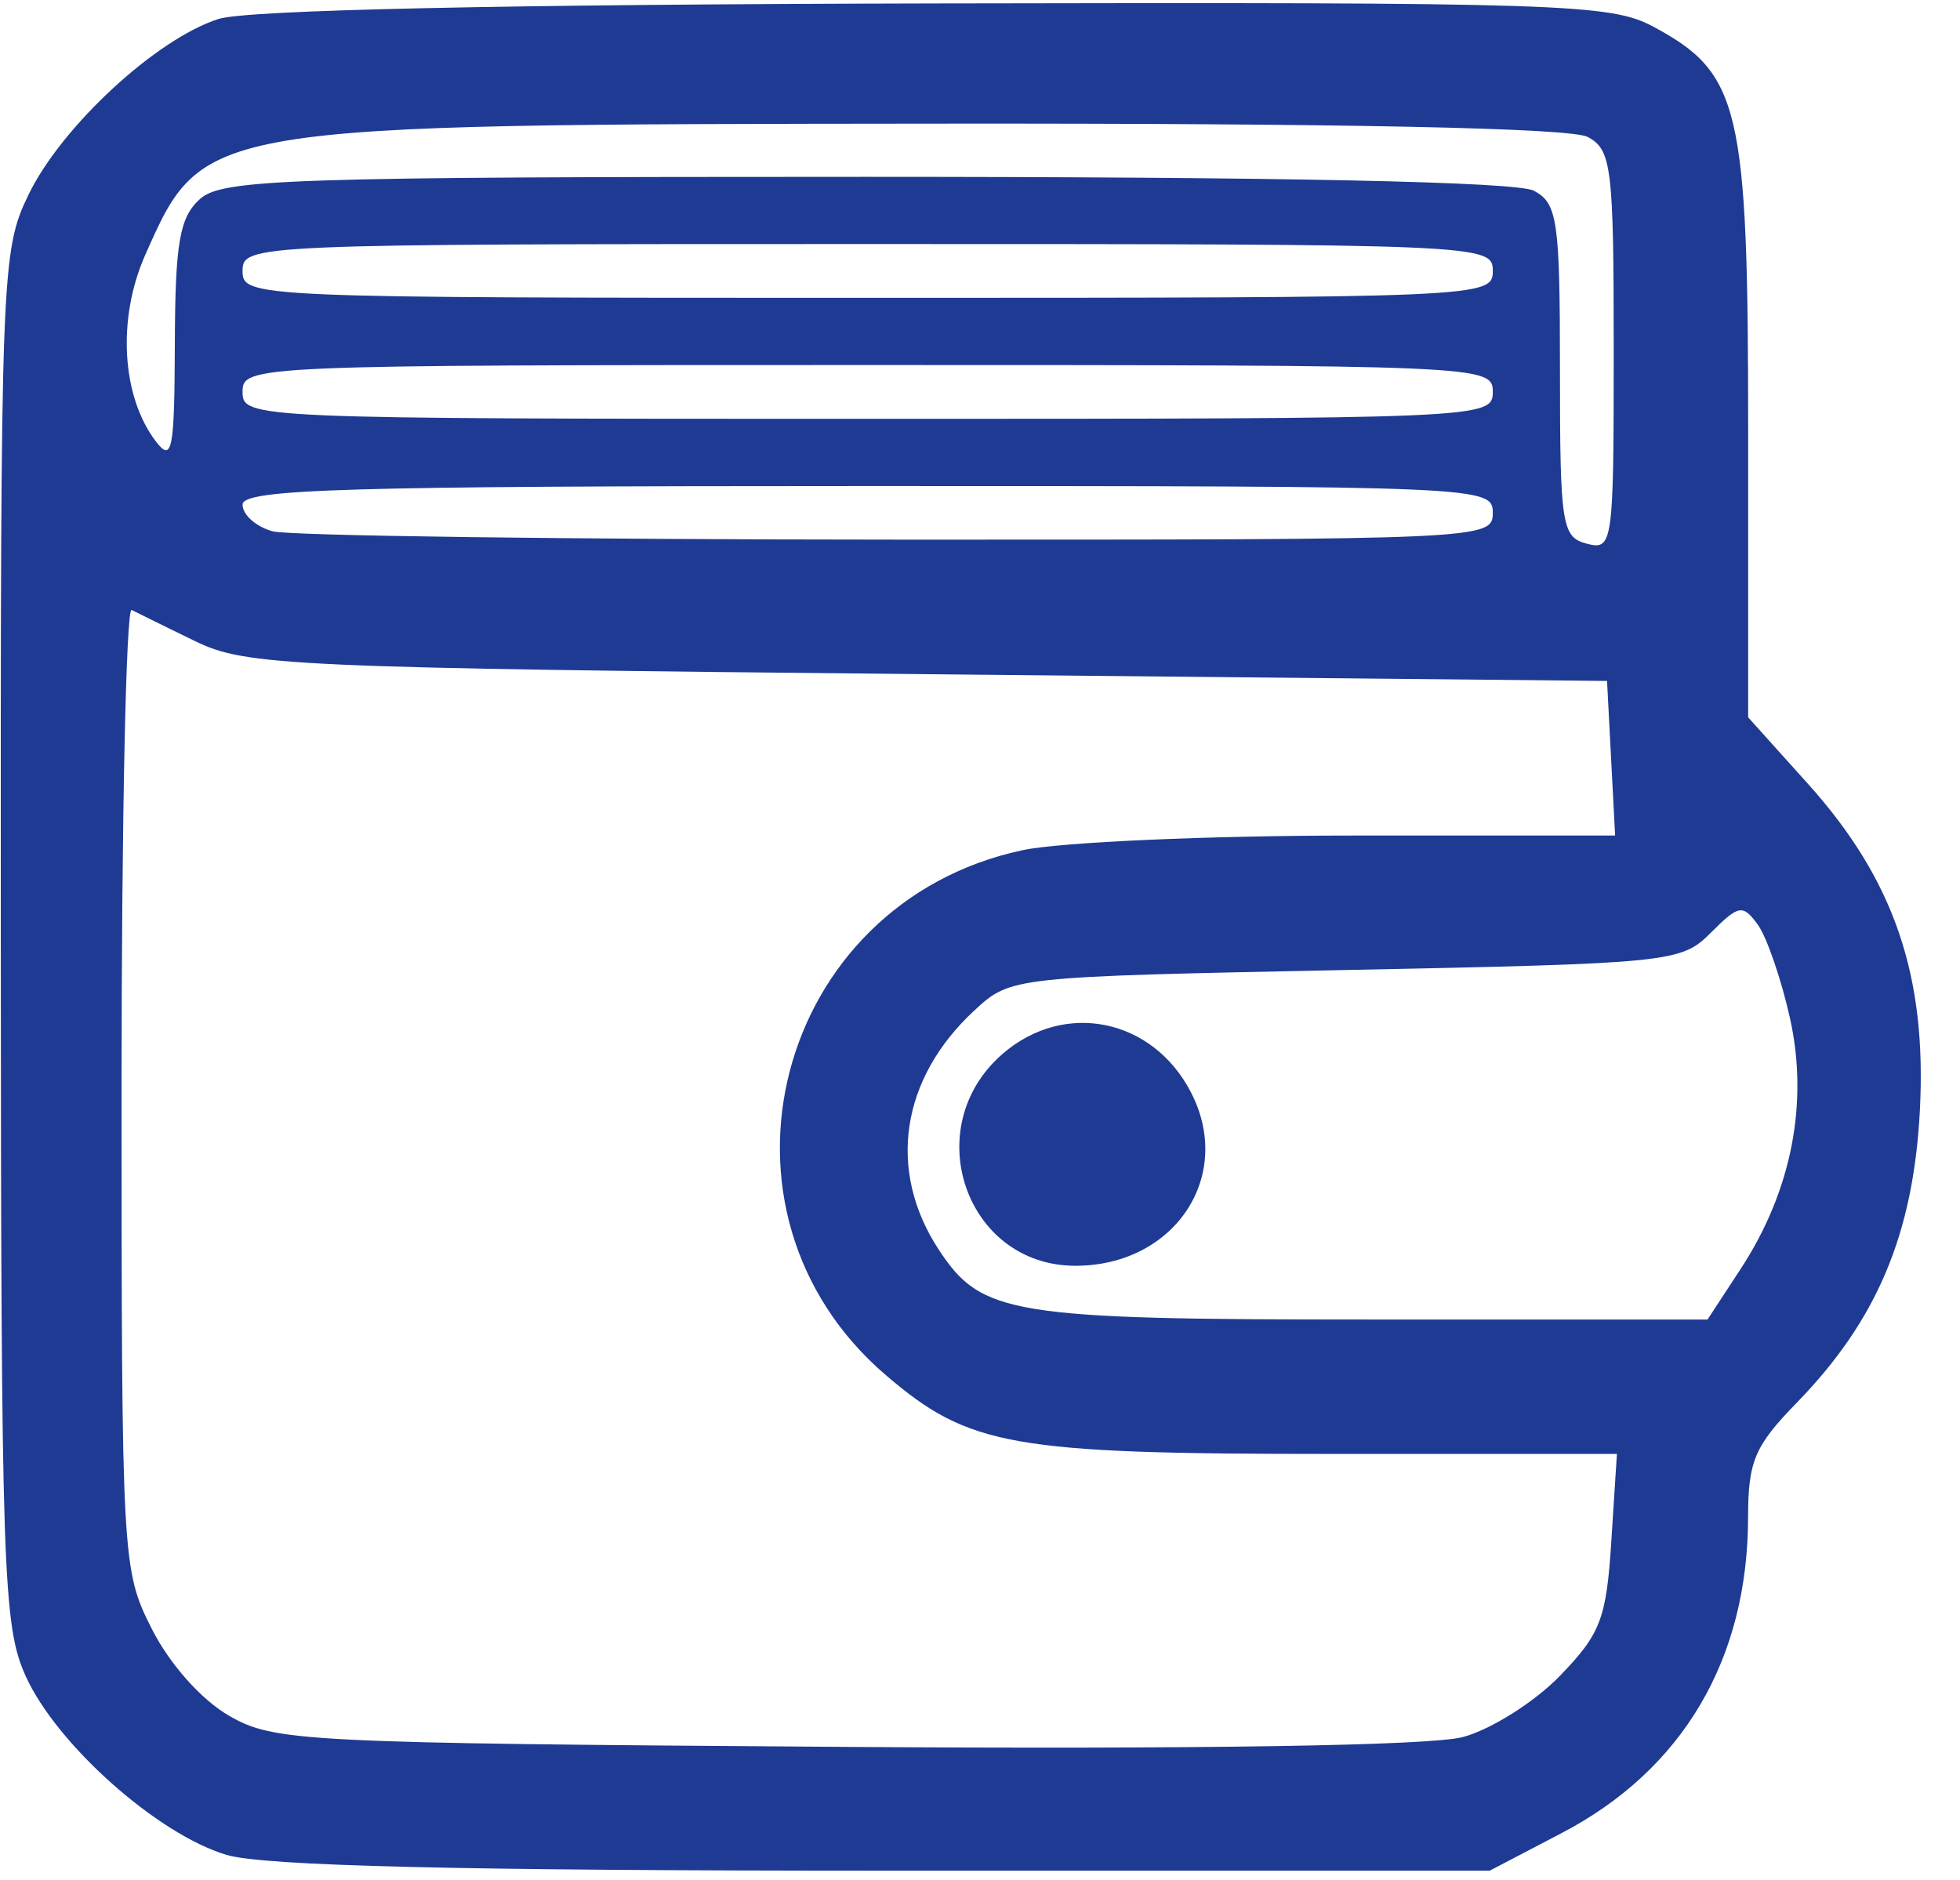 <svg width="49" height="47" viewBox="0 0 49 47" fill="none" xmlns="http://www.w3.org/2000/svg"><path fill-rule="evenodd" clip-rule="evenodd" d="M5.463.474c-1.56.5-3.924 2.687-4.75 4.393C.032 6.276.013 6.764.02 23.432.027 39.31.073 40.65.644 41.908c.777 1.71 3.292 3.948 5.018 4.465.926.277 5.824.395 16.45.395h15.13l1.797-.939c3.03-1.582 4.66-4.344 4.663-7.9.002-1.397.165-1.78 1.214-2.857 2.006-2.06 2.915-4.213 3.08-7.293.18-3.382-.642-5.786-2.797-8.183l-1.495-1.662v-7.182c0-8.075-.198-8.92-2.373-10.086-1.068-.573-2.279-.612-17.955-.58C12.63.108 6.168.248 5.463.474m34.23 2.95c.598.32.65.749.65 5.347 0 4.832-.022 4.991-.672 4.822-.626-.164-.672-.459-.672-4.326 0-3.76-.061-4.183-.65-4.498-.422-.226-6.277-.348-16.694-.348-14.457 0-16.104.055-16.658.556-.508.46-.617 1.087-.626 3.613-.009 2.689-.067 2.982-.48 2.438-.854-1.128-.963-3.069-.261-4.652 1.452-3.275 1.4-3.267 19.847-3.285 10.116-.01 15.794.107 16.217.333m-2.374 3.35c0 .662-.225.672-15.628.672s-15.628-.01-15.628-.672c0-.663.224-.673 15.628-.673s15.628.01 15.628.673m0 3.024c0 .663-.225.673-15.628.673s-15.628-.01-15.628-.673c0-.662.224-.672 15.628-.672s15.628.01 15.628.672m0 3.025c0 .662-.223.672-14.872.668-8.18-.003-15.212-.096-15.628-.207-.416-.112-.756-.412-.756-.668 0-.39 2.546-.465 15.628-.465 15.403 0 15.628.01 15.628.672m-32.433 3.21c1.263.615 2.376.665 18.317.823l16.972.168.101 1.933.101 1.932h-6.554c-3.605 0-7.324.165-8.265.367-6.184 1.326-8.188 9.037-3.411 13.125 2.08 1.78 3.141 1.968 11.133 1.968h7.142l-.14 2.182c-.123 1.938-.267 2.315-1.287 3.368-.632.652-1.722 1.34-2.423 1.528-.802.216-6.545.307-15.473.246-13.541-.093-14.25-.13-15.372-.778-.697-.402-1.485-1.288-1.933-2.172-.742-1.464-.756-1.711-.756-13.547 0-6.631.113-11.998.252-11.927.138.072.857.425 1.596.785m39.86 9.41c.476 2.129.043 4.335-1.234 6.285l-.825 1.26h-8.415c-9.02 0-9.735-.116-10.807-1.752-1.294-1.975-.95-4.272.897-5.978.908-.838.925-.84 9.278-1.008 8.145-.164 8.387-.188 9.13-.932.698-.699.798-.716 1.17-.207.225.306.587 1.356.806 2.332m-19.687.908c-2.11 1.833-.918 5.293 1.825 5.293 2.48 0 3.973-2.24 2.89-4.334-.959-1.856-3.166-2.305-4.715-.96" fill="#1F3A93"/></svg>